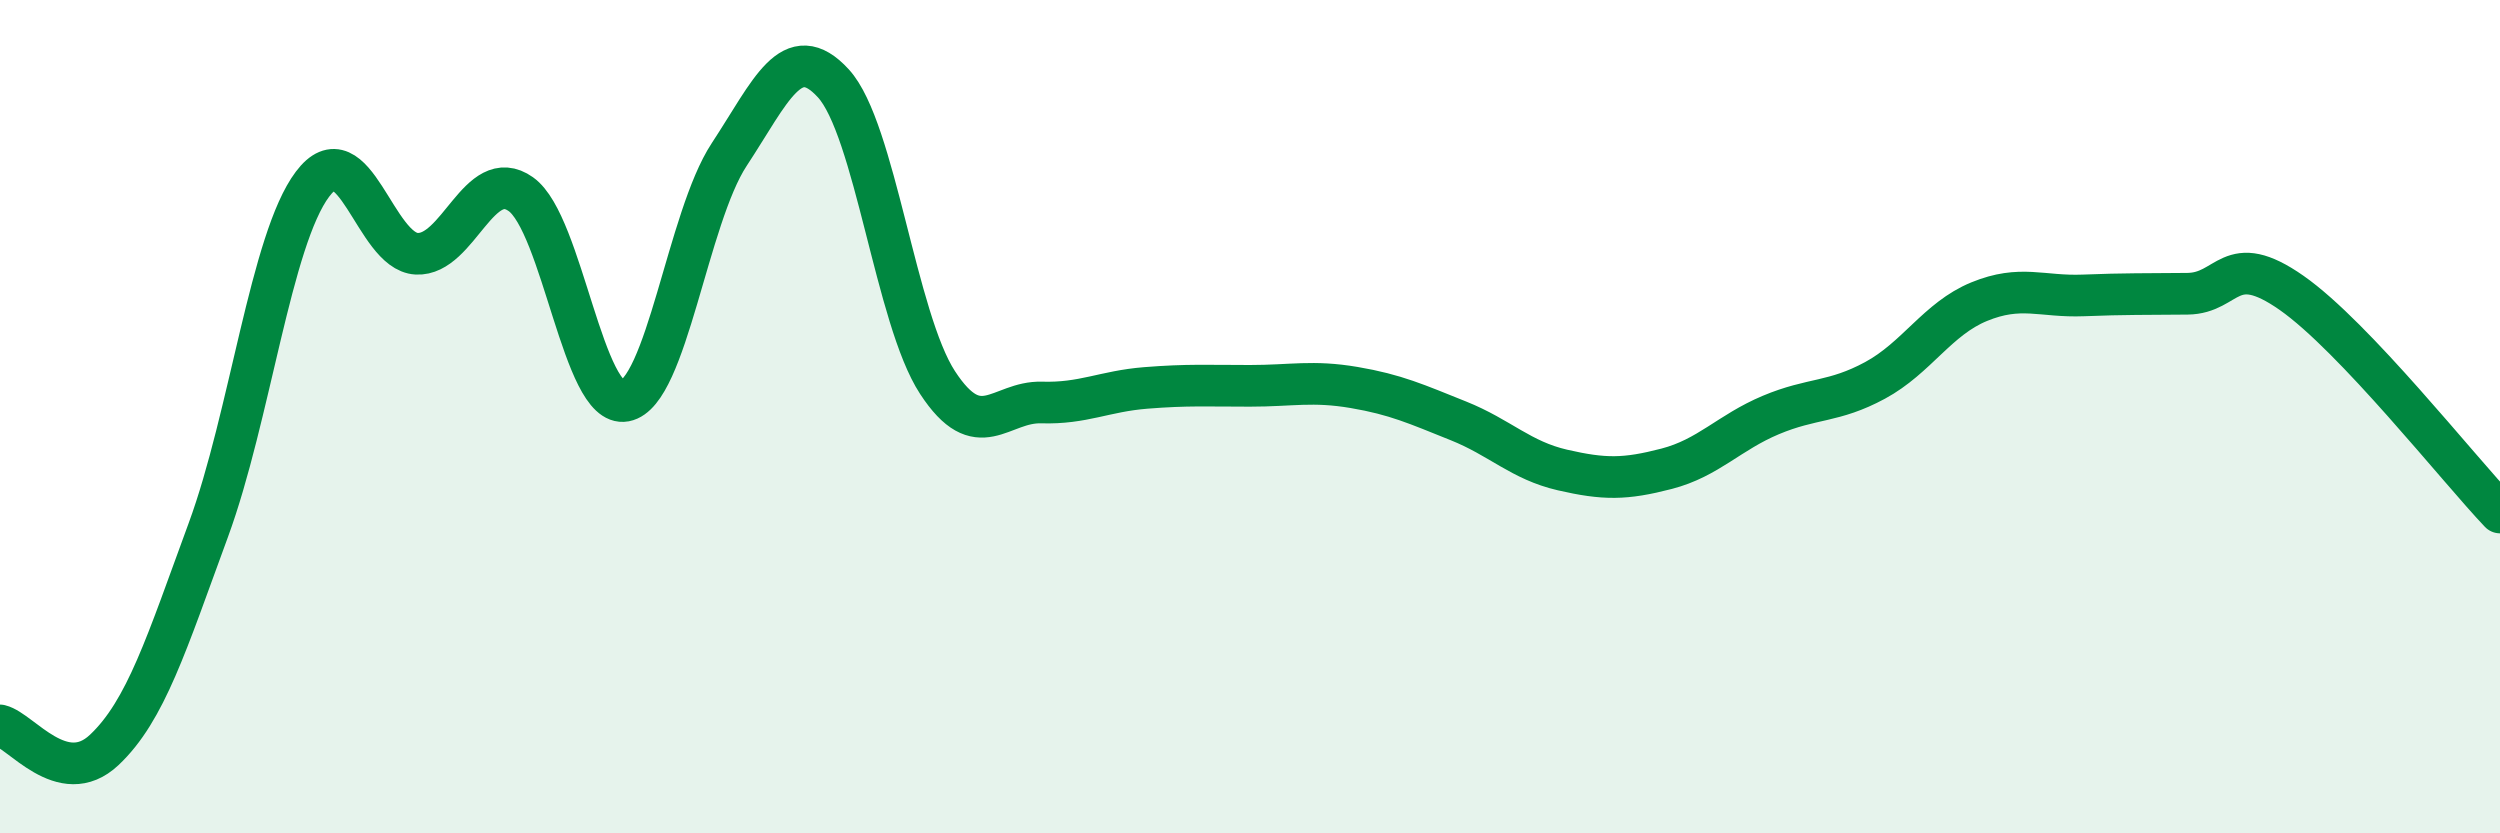 
    <svg width="60" height="20" viewBox="0 0 60 20" xmlns="http://www.w3.org/2000/svg">
      <path
        d="M 0,17.41 C 0.5,17.53 1.5,18.94 2.5,18 C 3.5,17.06 4,15.44 5,12.72 C 6,10 6.5,5.75 7.5,4.42 C 8.5,3.09 9,6.04 10,6.09 C 11,6.14 11.5,3.95 12.5,4.66 C 13.5,5.37 14,9.81 15,9.62 C 16,9.43 16.5,5.23 17.5,3.71 C 18.5,2.19 19,0.91 20,2 C 21,3.09 21.5,7.65 22.5,9.18 C 23.5,10.71 24,9.63 25,9.66 C 26,9.69 26.5,9.39 27.5,9.31 C 28.5,9.23 29,9.26 30,9.26 C 31,9.26 31.5,9.13 32.5,9.3 C 33.5,9.47 34,9.7 35,10.1 C 36,10.5 36.5,11.05 37.5,11.28 C 38.5,11.51 39,11.51 40,11.25 C 41,10.99 41.5,10.38 42.5,9.96 C 43.5,9.54 44,9.67 45,9.13 C 46,8.59 46.5,7.65 47.5,7.24 C 48.5,6.83 49,7.13 50,7.09 C 51,7.05 51.5,7.06 52.5,7.05 C 53.5,7.04 53.5,5.98 55,7.03 C 56.5,8.08 59,11.25 60,12.3L60 20L0 20Z"
        fill="#008740"
        opacity="0.1"
        stroke-linecap="round"
        stroke-linejoin="round"
      />
      <path
        d="M 0,17.41 C 0.5,17.53 1.5,18.94 2.5,18 C 3.5,17.06 4,15.44 5,12.72 C 6,10 6.5,5.75 7.5,4.42 C 8.5,3.09 9,6.04 10,6.09 C 11,6.14 11.5,3.95 12.5,4.66 C 13.5,5.37 14,9.81 15,9.62 C 16,9.43 16.5,5.23 17.5,3.71 C 18.5,2.19 19,0.91 20,2 C 21,3.09 21.5,7.65 22.5,9.18 C 23.5,10.71 24,9.63 25,9.66 C 26,9.69 26.5,9.39 27.5,9.31 C 28.5,9.23 29,9.26 30,9.26 C 31,9.26 31.5,9.13 32.5,9.3 C 33.5,9.47 34,9.7 35,10.1 C 36,10.5 36.5,11.05 37.5,11.28 C 38.5,11.51 39,11.51 40,11.25 C 41,10.99 41.5,10.38 42.5,9.96 C 43.5,9.54 44,9.67 45,9.13 C 46,8.59 46.5,7.65 47.5,7.24 C 48.5,6.83 49,7.13 50,7.09 C 51,7.05 51.5,7.06 52.5,7.05 C 53.5,7.04 53.5,5.98 55,7.03 C 56.5,8.08 59,11.25 60,12.3"
        stroke="#008740"
        stroke-width="1"
        fill="none"
        stroke-linecap="round"
        stroke-linejoin="round"
      />
    </svg>
  